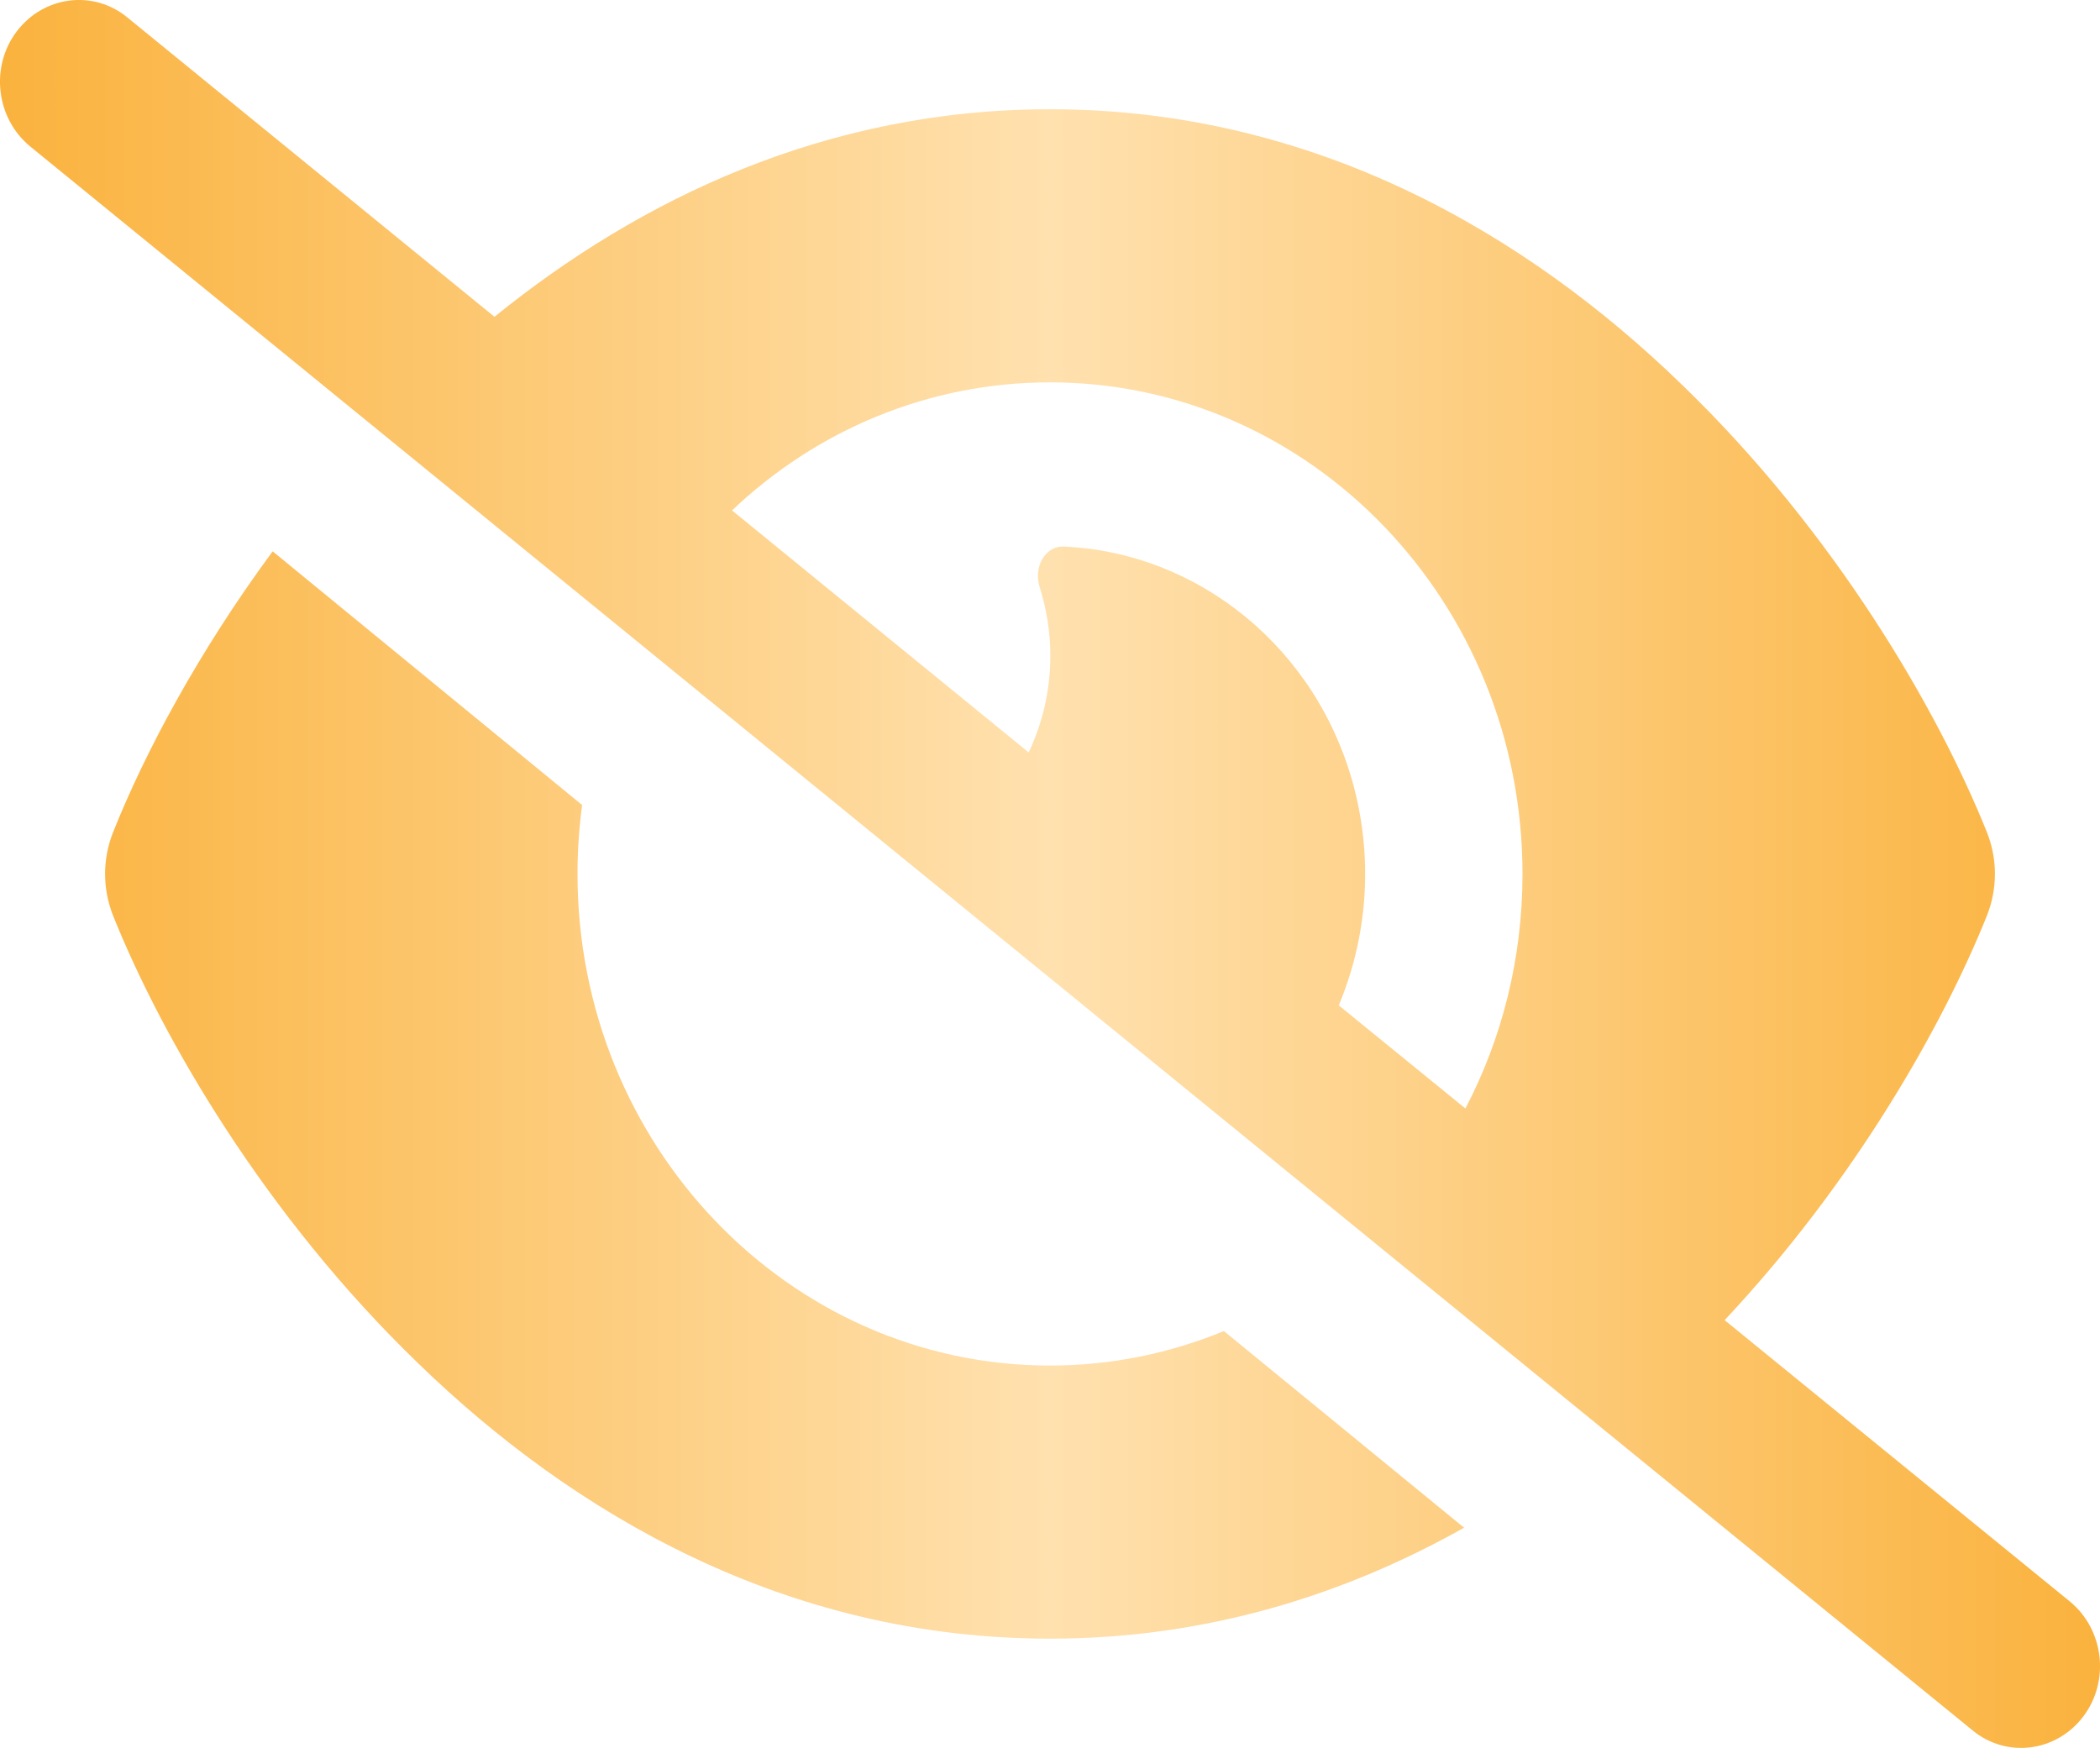 <svg width="340" height="283" viewBox="0 0 340 283" fill="none" xmlns="http://www.w3.org/2000/svg">
<g clip-path="url(#clip0_2015_1458)">
<path d="M20.613 2.819C15.088 -1.714 7.066 -0.663 2.709 5.085C-1.647 10.833 -0.637 19.18 4.888 23.712L319.388 280.181C324.913 284.713 332.934 283.663 337.291 277.915C341.647 272.166 340.638 263.82 335.113 259.288L279.225 213.742C300.263 191.301 314.5 166.152 321.672 148.298C323.425 143.932 323.425 139.068 321.672 134.701C313.756 114.969 297.128 86.226 272.266 62.238C247.297 38.028 212.925 17.687 170 17.687C133.769 17.687 103.594 32.224 80.059 51.294L20.613 2.819ZM118.522 82.634C132.069 69.755 150.184 61.906 170 61.906C212.234 61.906 246.5 97.557 246.5 141.5C246.5 155.263 243.153 168.197 237.256 179.473L216.75 162.78C221.213 152.112 222.381 139.897 219.3 127.792C213.403 104.854 193.906 89.432 172.231 88.493C169.15 88.382 167.344 91.864 168.3 94.96C169.416 98.497 170.053 102.256 170.053 106.18C170.053 111.818 168.778 117.124 166.547 121.822L118.575 82.689L118.522 82.634ZM198.156 215.511C189.444 219.104 179.934 221.094 170 221.094C127.766 221.094 93.5 185.442 93.5 141.5C93.5 137.686 93.766 133.983 94.244 130.335L44.147 89.266C32.034 105.683 23.375 122.044 18.328 134.701C16.575 139.068 16.575 143.932 18.328 148.298C26.244 168.031 42.872 196.773 67.734 220.762C92.703 244.972 127.075 265.312 170 265.312C195.394 265.312 217.759 258.182 237.044 247.348L198.156 215.511Z" fill="url(#paint0_linear_2015_1458)"/>
</g>
<defs>
<linearGradient id="paint0_linear_2015_1458" x1="-0.003" y1="141.5" x2="340.003" y2="141.5" gradientUnits="userSpaceOnUse">
<stop stop-color="#FAB23D"/>
<stop offset="0.5" stop-color="#FFE1AF"/>
<stop offset="1" stop-color="#FAB23D"/>
</linearGradient>
<clipPath id="clip0_2015_1458">
<rect width="340" height="283" fill="white"/>
</clipPath>
</defs>
</svg>
